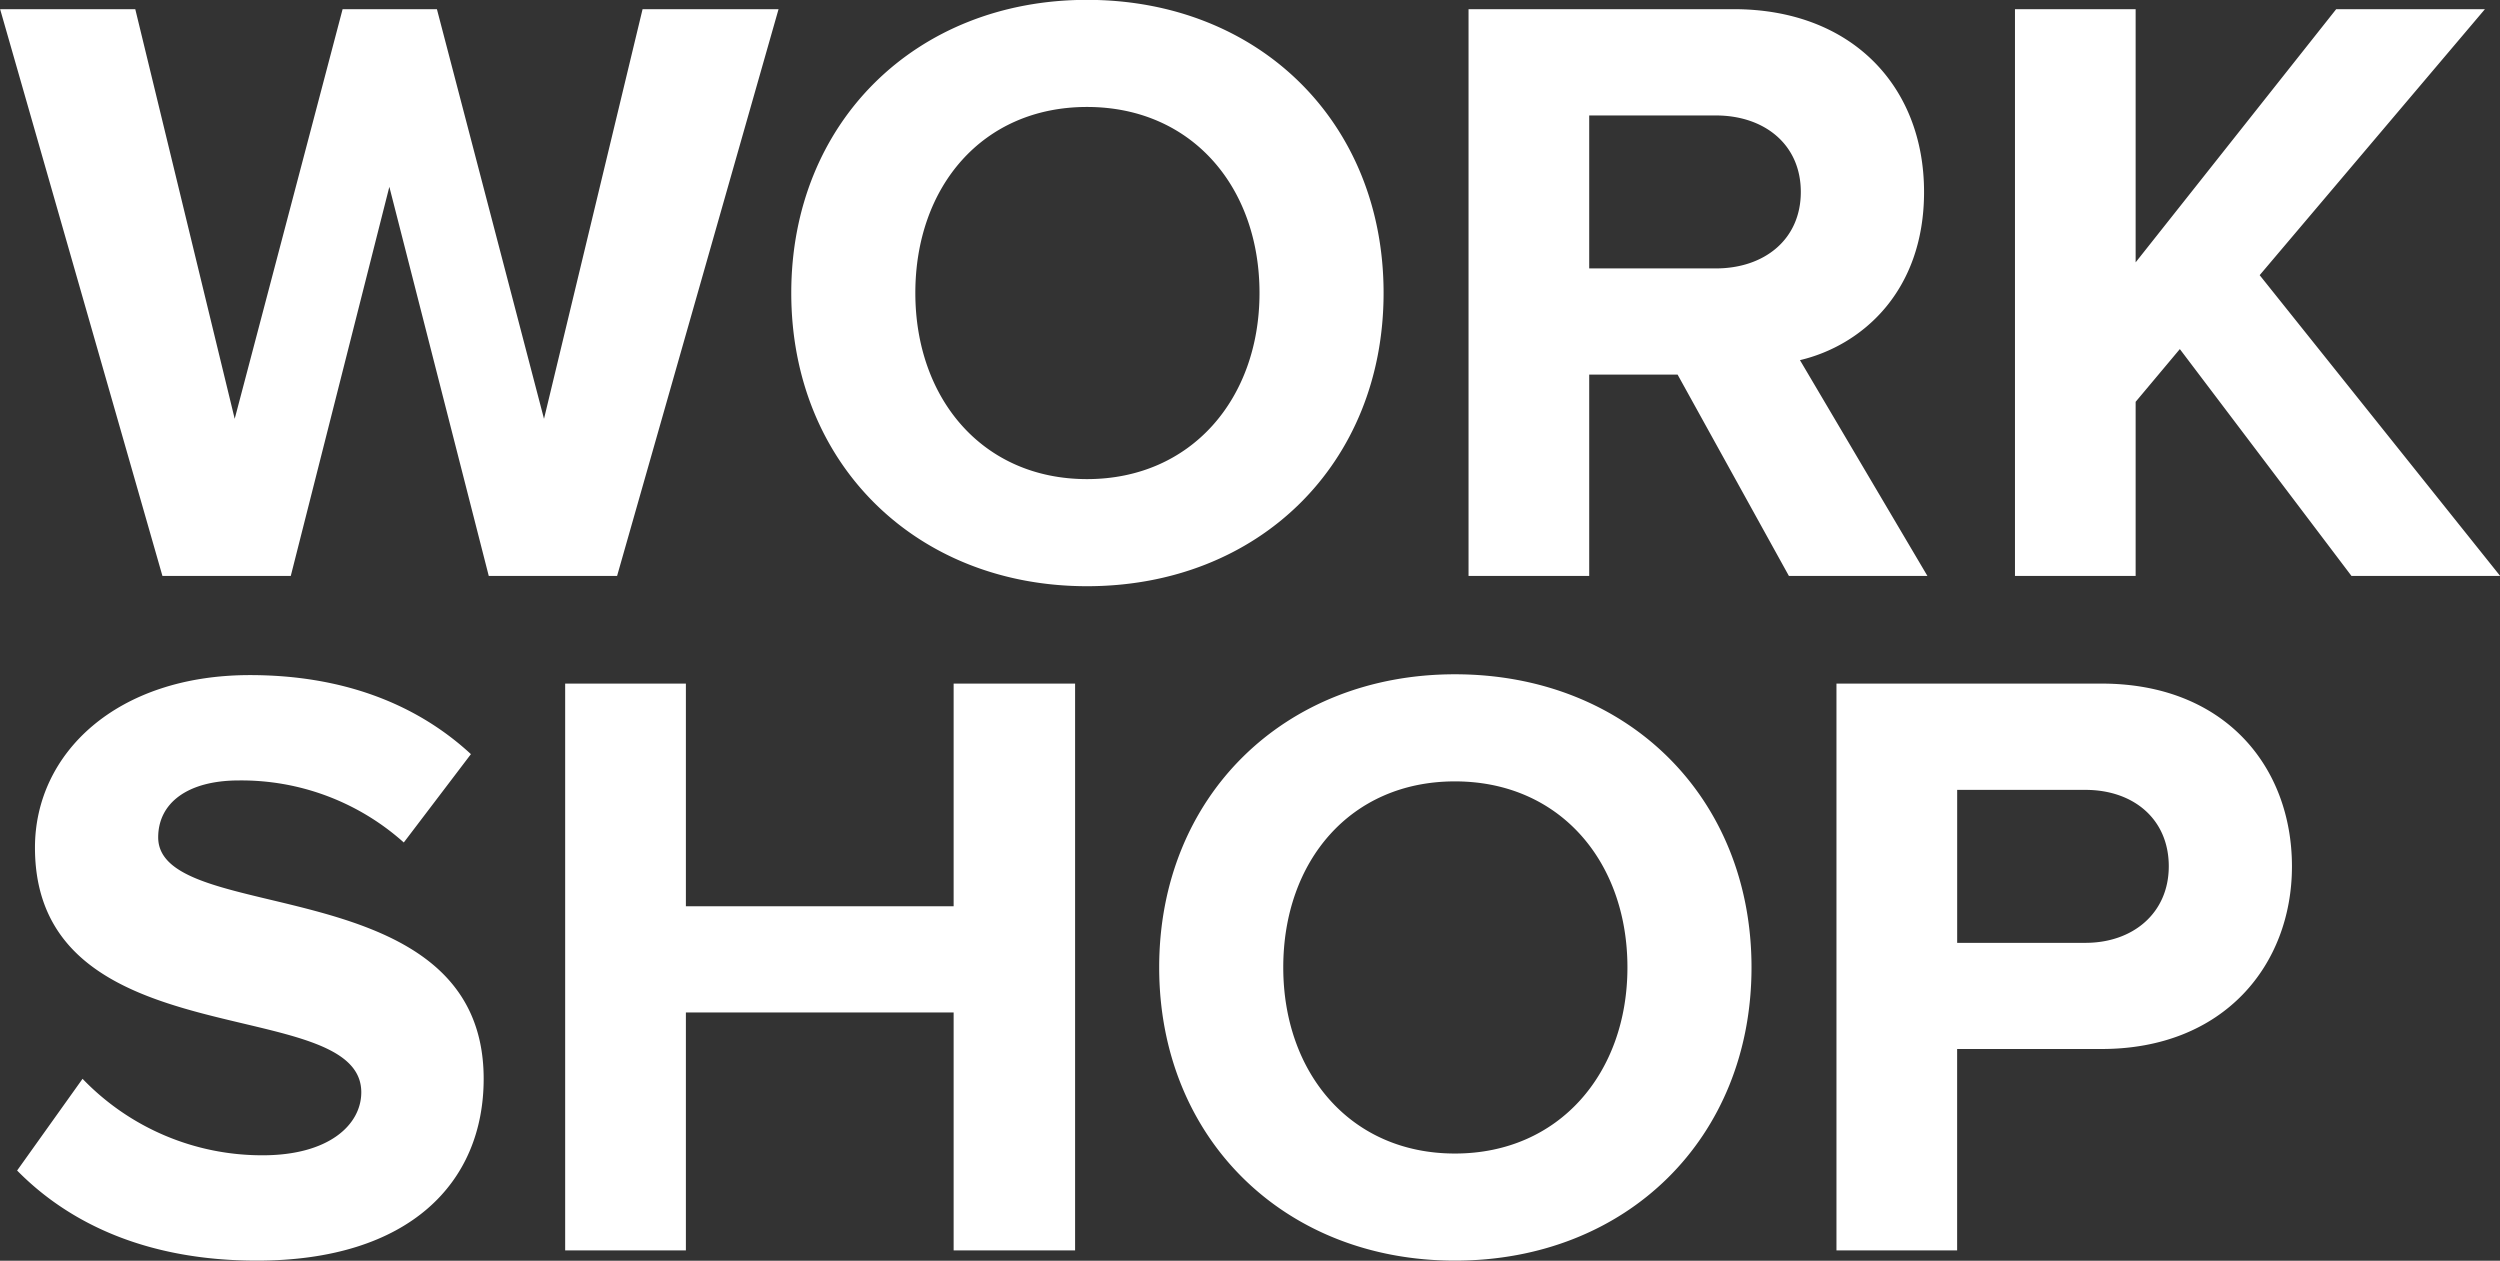 <svg xmlns="http://www.w3.org/2000/svg" width="185.344" height="93.47" viewBox="0 0 185.344 93.47">
  <rect x="0" y="0" width="185.344" height="93.47" fill="#333333" stroke="none"/>
  <defs>
    <style>
      .cls-1 {
        fill: #fff;
        fill-rule: evenodd;
      }
    </style>
  </defs>
  <path id="bnr_workshop_sp.svg" class="cls-1" d="M86.749,5106.48l11.971-42.02H88.639l-7.308,30.37-7.939-30.37H66.4l-8,30.37-7.371-30.37H41.009l12.034,42.02h9.514l7.308-28.85,7.371,28.85h9.514Zm34.839,0.76c12.726,0,21.988-9.07,21.988-21.74s-9.262-21.73-21.988-21.73c-12.664,0-21.925,9.07-21.925,21.73S108.924,5107.24,121.588,5107.24Zm0-7.94c-7.75,0-12.727-5.98-12.727-13.8,0-7.87,4.977-13.79,12.727-13.79s12.789,5.92,12.789,13.79C134.377,5093.32,129.337,5099.3,121.588,5099.3Zm62.307,7.18-9.45-16c4.536-1.07,9.2-5.04,9.2-12.47,0-7.82-5.355-13.55-14.112-13.55H149.874v42.02h8.946v-14.93h6.552l8.254,14.93H183.9Zm-15.687-22.8H158.82v-11.34h9.388c3.591,0,6.3,2.14,6.3,5.67S171.8,5083.68,168.208,5083.68Zm58.149,22.8-17.83-22.3,16.7-19.72H214.2l-14.869,18.77v-18.77h-8.946v42.02h8.946v-12.91l3.277-3.91,12.726,16.82h11.026ZM60.036,5157.24c11.341,0,16.822-5.8,16.822-13.48,0-15.69-24.13-11.22-24.13-17.9,0-2.52,2.142-4.22,5.985-4.22a18.052,18.052,0,0,1,12.223,4.6l4.977-6.55c-4.158-3.84-9.7-5.86-16.381-5.86-9.892,0-15.94,5.8-15.94,12.79,0,15.81,24.193,10.71,24.193,18.14,0,2.4-2.394,4.67-7.308,4.67a18.452,18.452,0,0,1-13.357-5.67l-4.851,6.8C46.175,5154.53,51.971,5157.24,60.036,5157.24Zm60.669-.76v-42.02H111.7v16.51H91.85v-16.51H82.9v42.02H91.85v-17.64H111.7v17.64h9.009Zm28.16,0.76c12.726,0,21.988-9.07,21.988-21.74s-9.262-21.73-21.988-21.73c-12.664,0-21.926,9.07-21.926,21.73S136.2,5157.24,148.865,5157.24Zm0-7.94c-7.75,0-12.727-5.98-12.727-13.8,0-7.87,4.977-13.79,12.727-13.79s12.789,5.92,12.789,13.79C161.654,5143.32,156.614,5149.3,148.865,5149.3Zm37.232,7.18v-14.93h10.711c9.072,0,14.112-6.24,14.112-13.54,0-7.38-4.977-13.55-14.112-13.55H177.151v42.02H186.1Zm9.514-22.8H186.1v-11.34h9.514c3.528,0,6.174,2.14,6.174,5.67C201.785,5131.47,199.139,5133.68,195.611,5133.68Z" transform="translate(-41 -5063.78)"/>
</svg>
